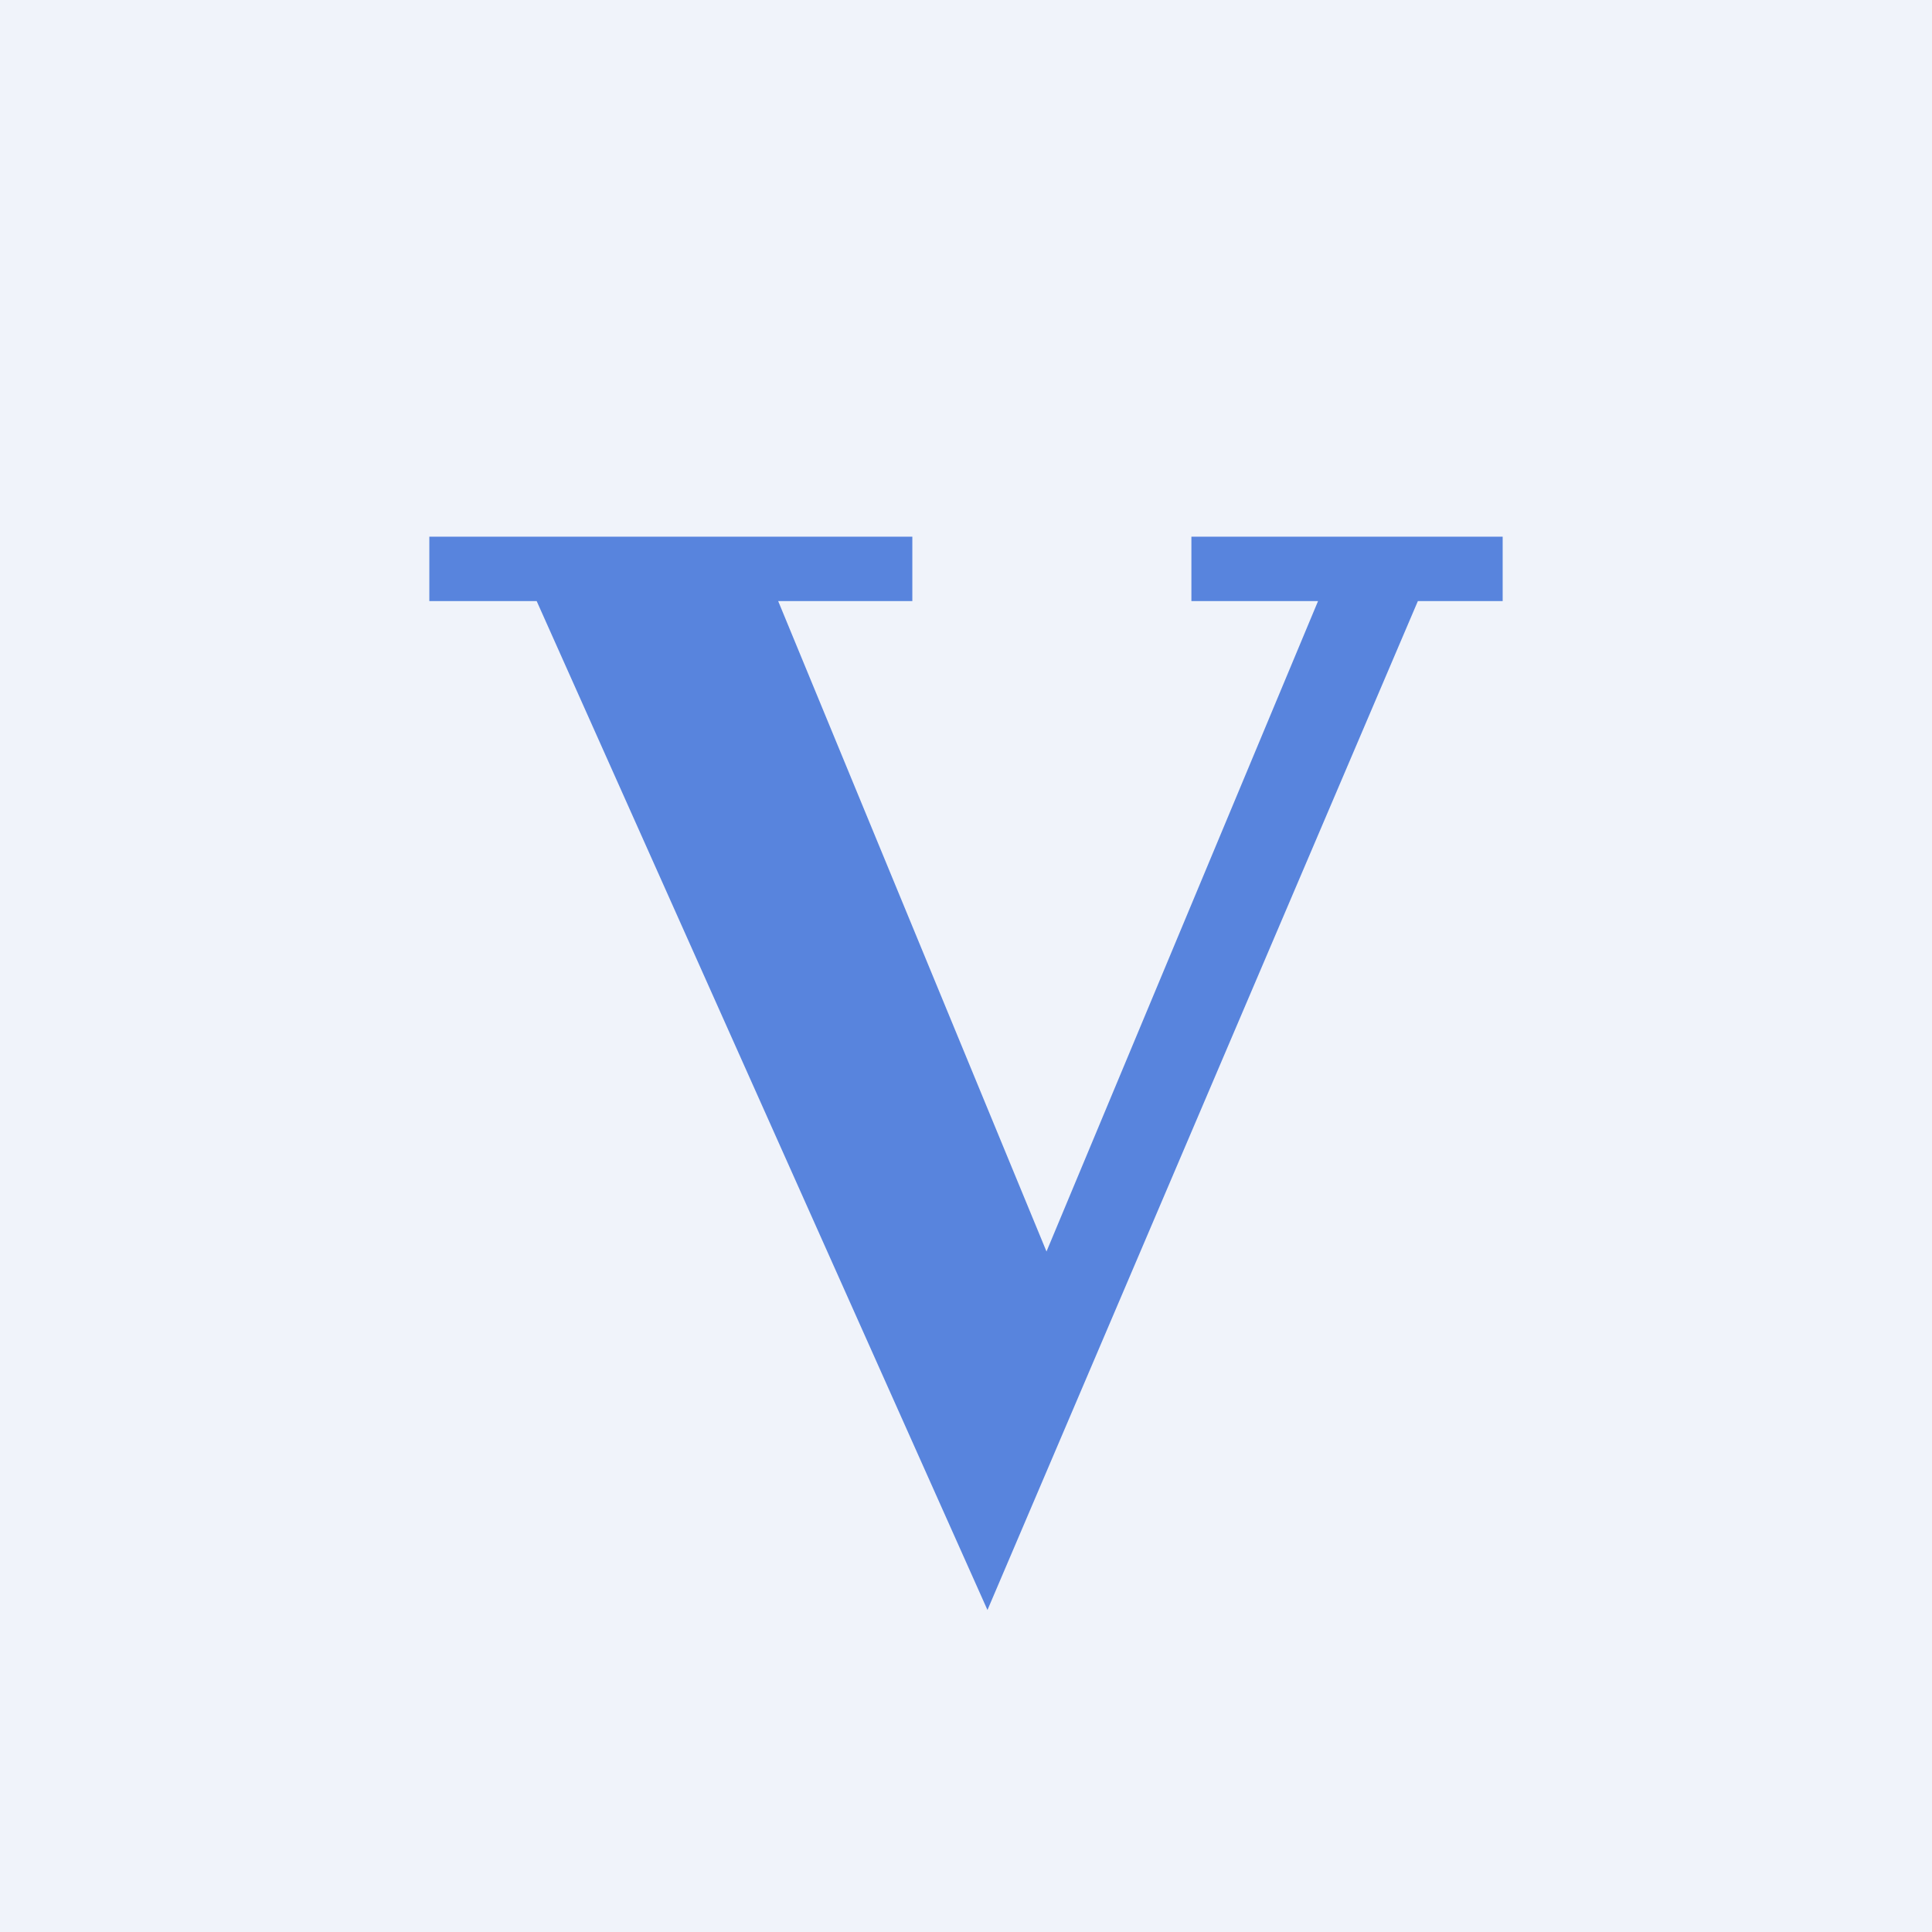 <!-- by TradingView --><svg width="18" height="18" viewBox="0 0 18 18" xmlns="http://www.w3.org/2000/svg"><path fill="#F0F3FA" d="M0 0h18v18H0z"/><path d="M4 5v.6h1L9.2 15l4.01-9.4H14V5h-2.9v.6h1.18l-2.53 6.06-2.5-6.06H8.5V5H4Z" fill="#5884DD"/></svg>